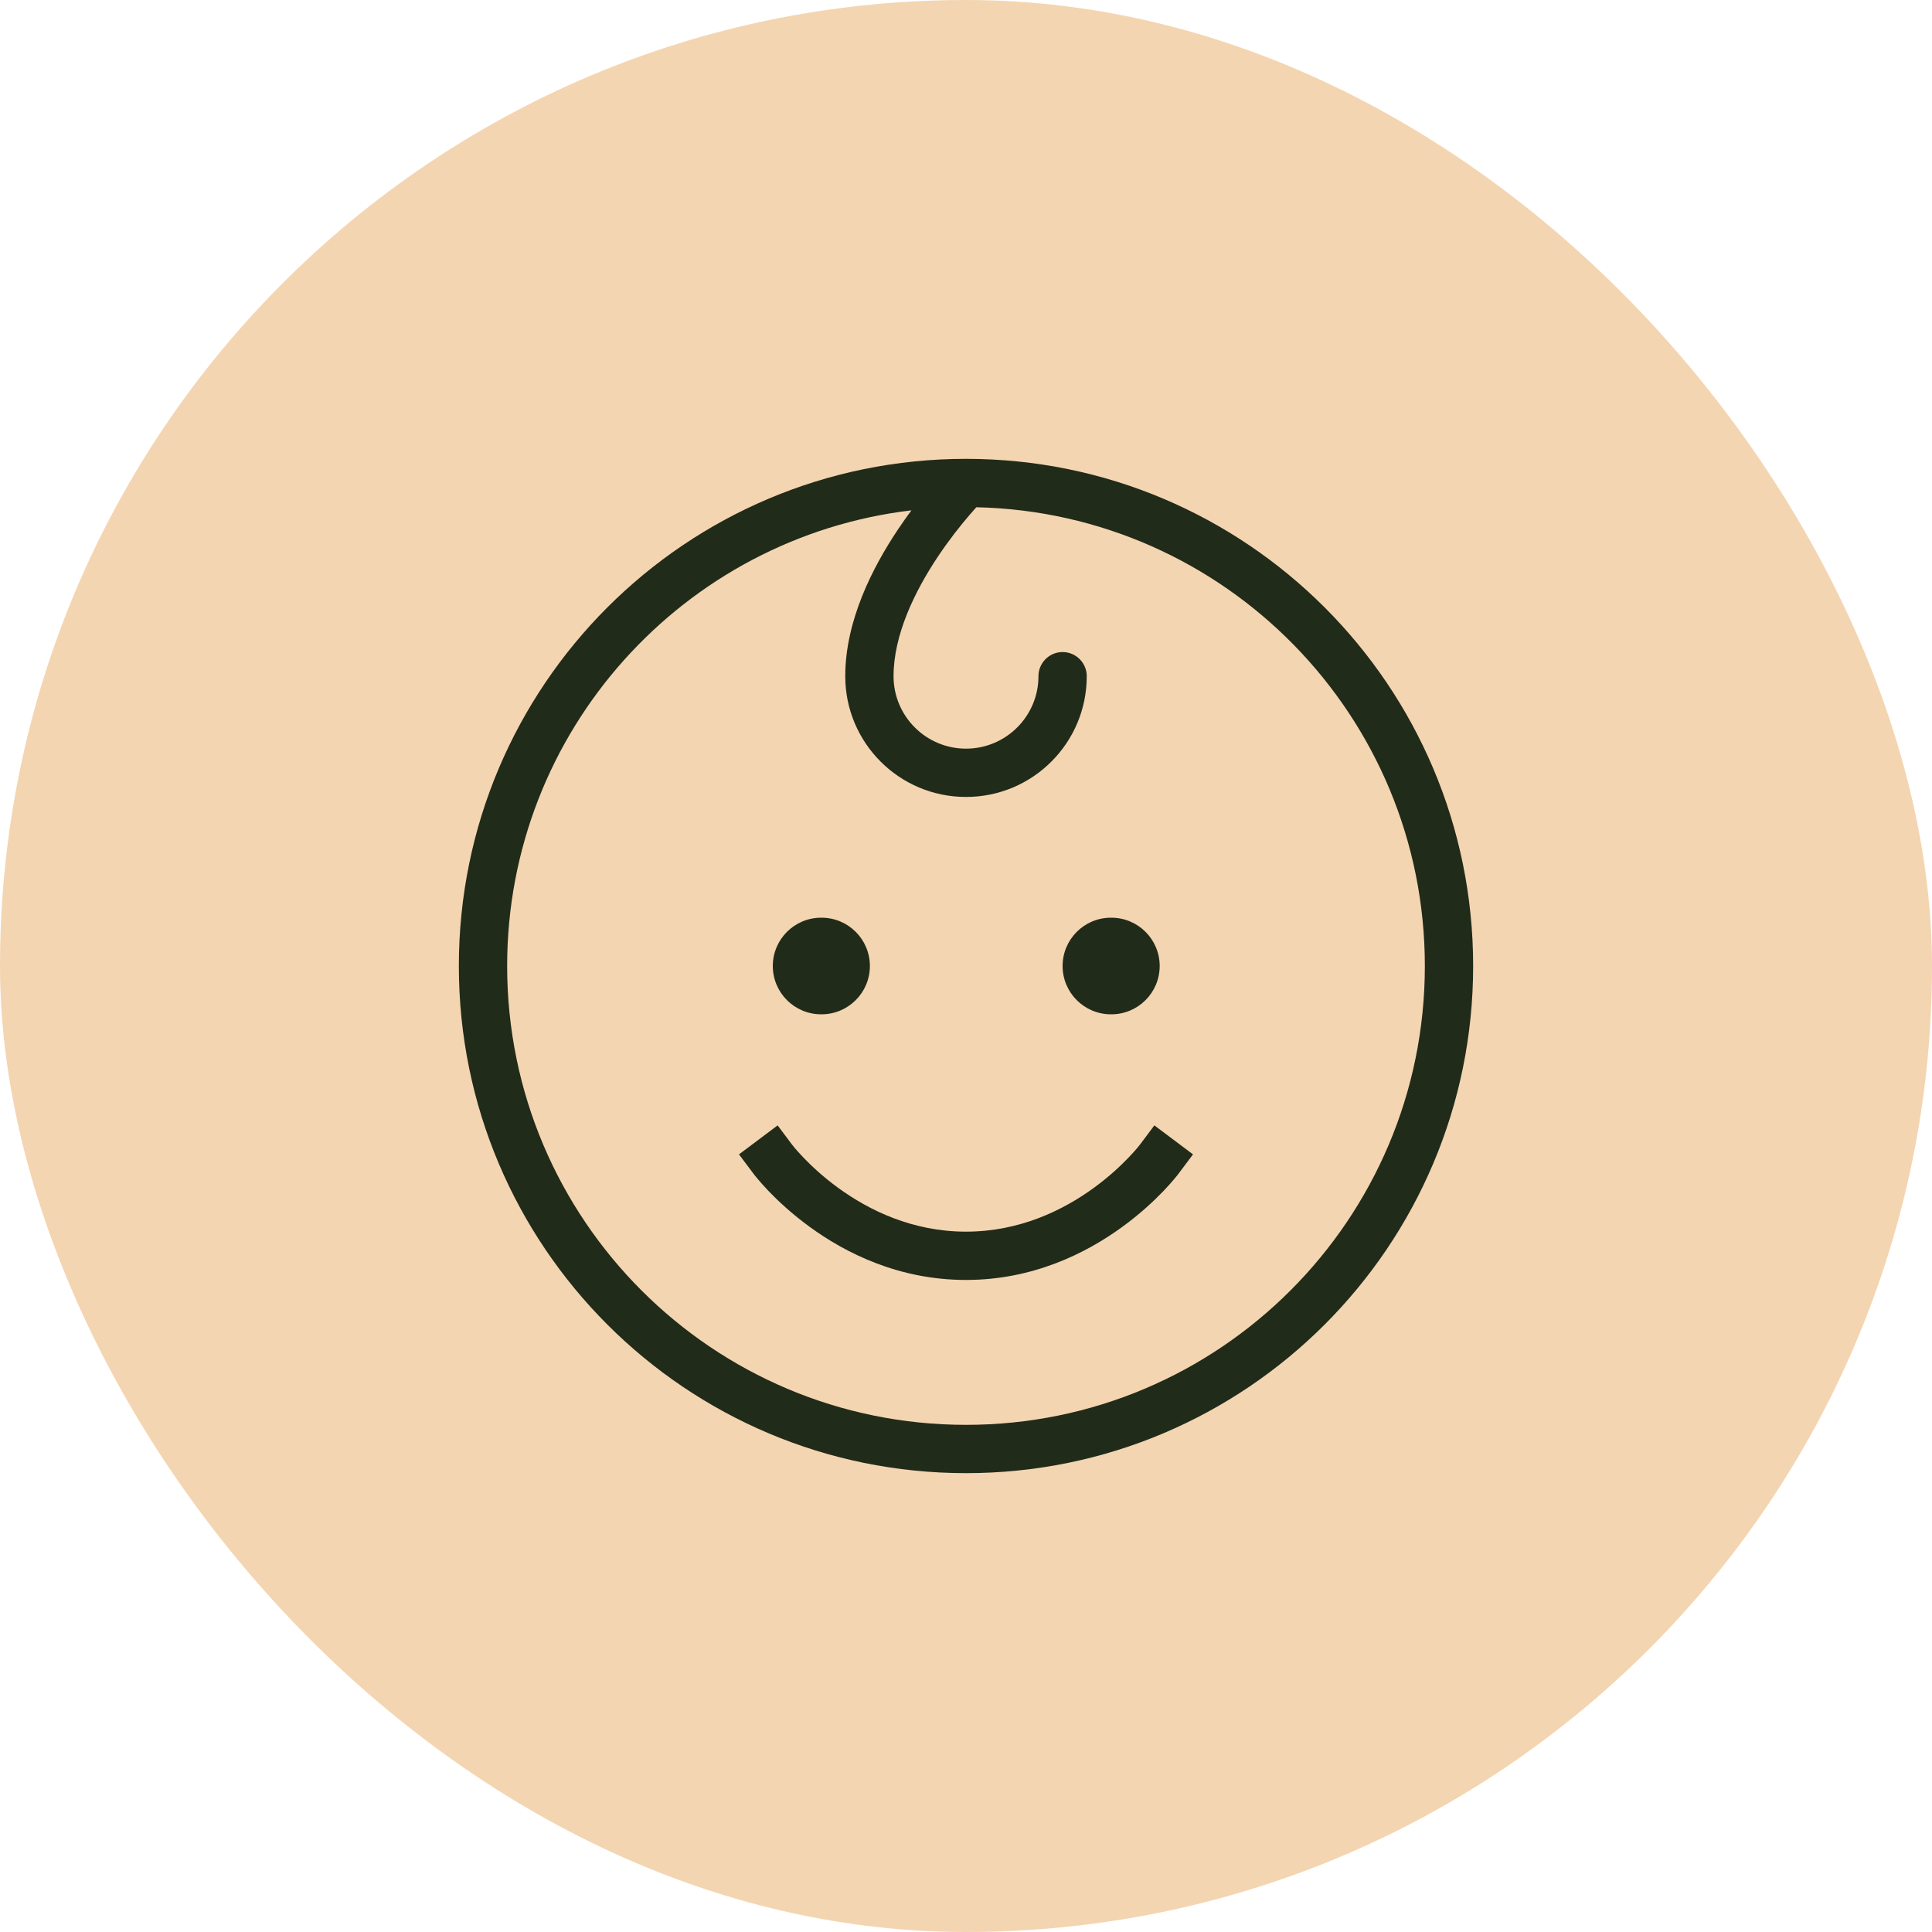<svg width="40" height="40" viewBox="0 0 40 40" fill="none" xmlns="http://www.w3.org/2000/svg">
<rect width="40" height="40" rx="20" fill="#F4D5B1"/>
<path fill-rule="evenodd" clip-rule="evenodd" d="M20.002 9.5C25.8 9.501 30.5 14.201 30.5 20C30.5 25.799 25.799 30.5 20 30.5C14.201 30.5 9.5 25.799 9.5 20C9.5 14.201 14.2 9.501 19.998 9.5C19.999 9.5 20 9.5 20 9.5C20 9.5 20.001 9.5 20.002 9.5ZM20.067 10.669C20.123 10.604 20.172 10.548 20.214 10.502C25.362 10.616 29.5 14.825 29.5 20C29.5 25.247 25.247 29.5 20 29.5C14.753 29.5 10.5 25.247 10.5 20C10.5 15.136 14.156 11.125 18.87 10.566C18.777 10.692 18.681 10.828 18.584 10.973C18.067 11.748 17.5 12.85 17.5 14C17.5 15.381 18.619 16.5 20 16.5C21.381 16.5 22.5 15.381 22.5 14C22.5 13.724 22.276 13.5 22 13.5C21.724 13.5 21.5 13.724 21.5 14C21.5 14.828 20.828 15.5 20 15.5C19.172 15.5 18.5 14.828 18.5 14C18.5 13.15 18.933 12.252 19.416 11.527C19.652 11.173 19.889 10.877 20.067 10.669ZM16 24C15.6 24.3 15.6 24.3 15.6 24.3L15.601 24.301L15.601 24.302L15.603 24.304L15.608 24.311L15.625 24.333C15.64 24.351 15.66 24.376 15.686 24.407C15.739 24.47 15.814 24.556 15.912 24.659C16.108 24.863 16.396 25.134 16.768 25.404C17.511 25.945 18.612 26.5 20 26.5C21.388 26.5 22.489 25.945 23.232 25.404C23.604 25.134 23.892 24.863 24.088 24.659C24.186 24.556 24.261 24.47 24.314 24.407C24.34 24.376 24.36 24.351 24.375 24.333L24.392 24.311L24.397 24.304L24.399 24.302L24.399 24.301L24.4 24.3C24.4 24.3 24.4 24.3 24.018 24.013L24.4 24.3L24.7 23.9L23.9 23.3L23.601 23.699L23.601 23.699L23.601 23.699L23.6 23.7L23.6 23.7L23.599 23.701L23.59 23.712C23.582 23.723 23.567 23.741 23.548 23.765C23.508 23.812 23.447 23.881 23.366 23.966C23.202 24.137 22.959 24.366 22.643 24.596C22.011 25.055 21.112 25.5 20 25.5C18.888 25.5 17.989 25.055 17.357 24.596C17.041 24.366 16.798 24.137 16.634 23.966C16.553 23.881 16.492 23.812 16.452 23.765C16.433 23.741 16.418 23.723 16.41 23.712L16.401 23.701L16.4 23.7L16.399 23.699L16.1 23.3L15.3 23.9L15.6 24.3L16 24ZM23 19C22.448 19 22 19.448 22 20C22 20.552 22.448 21 23 21H23.01C23.562 21 24.01 20.552 24.01 20C24.01 19.448 23.562 19 23.01 19H23ZM16 20C16 19.448 16.448 19 17 19H17.01C17.562 19 18.01 19.448 18.01 20C18.01 20.552 17.562 21 17.01 21H17C16.448 21 16 20.552 16 20Z" fill="#212B1A"/>
</svg>
